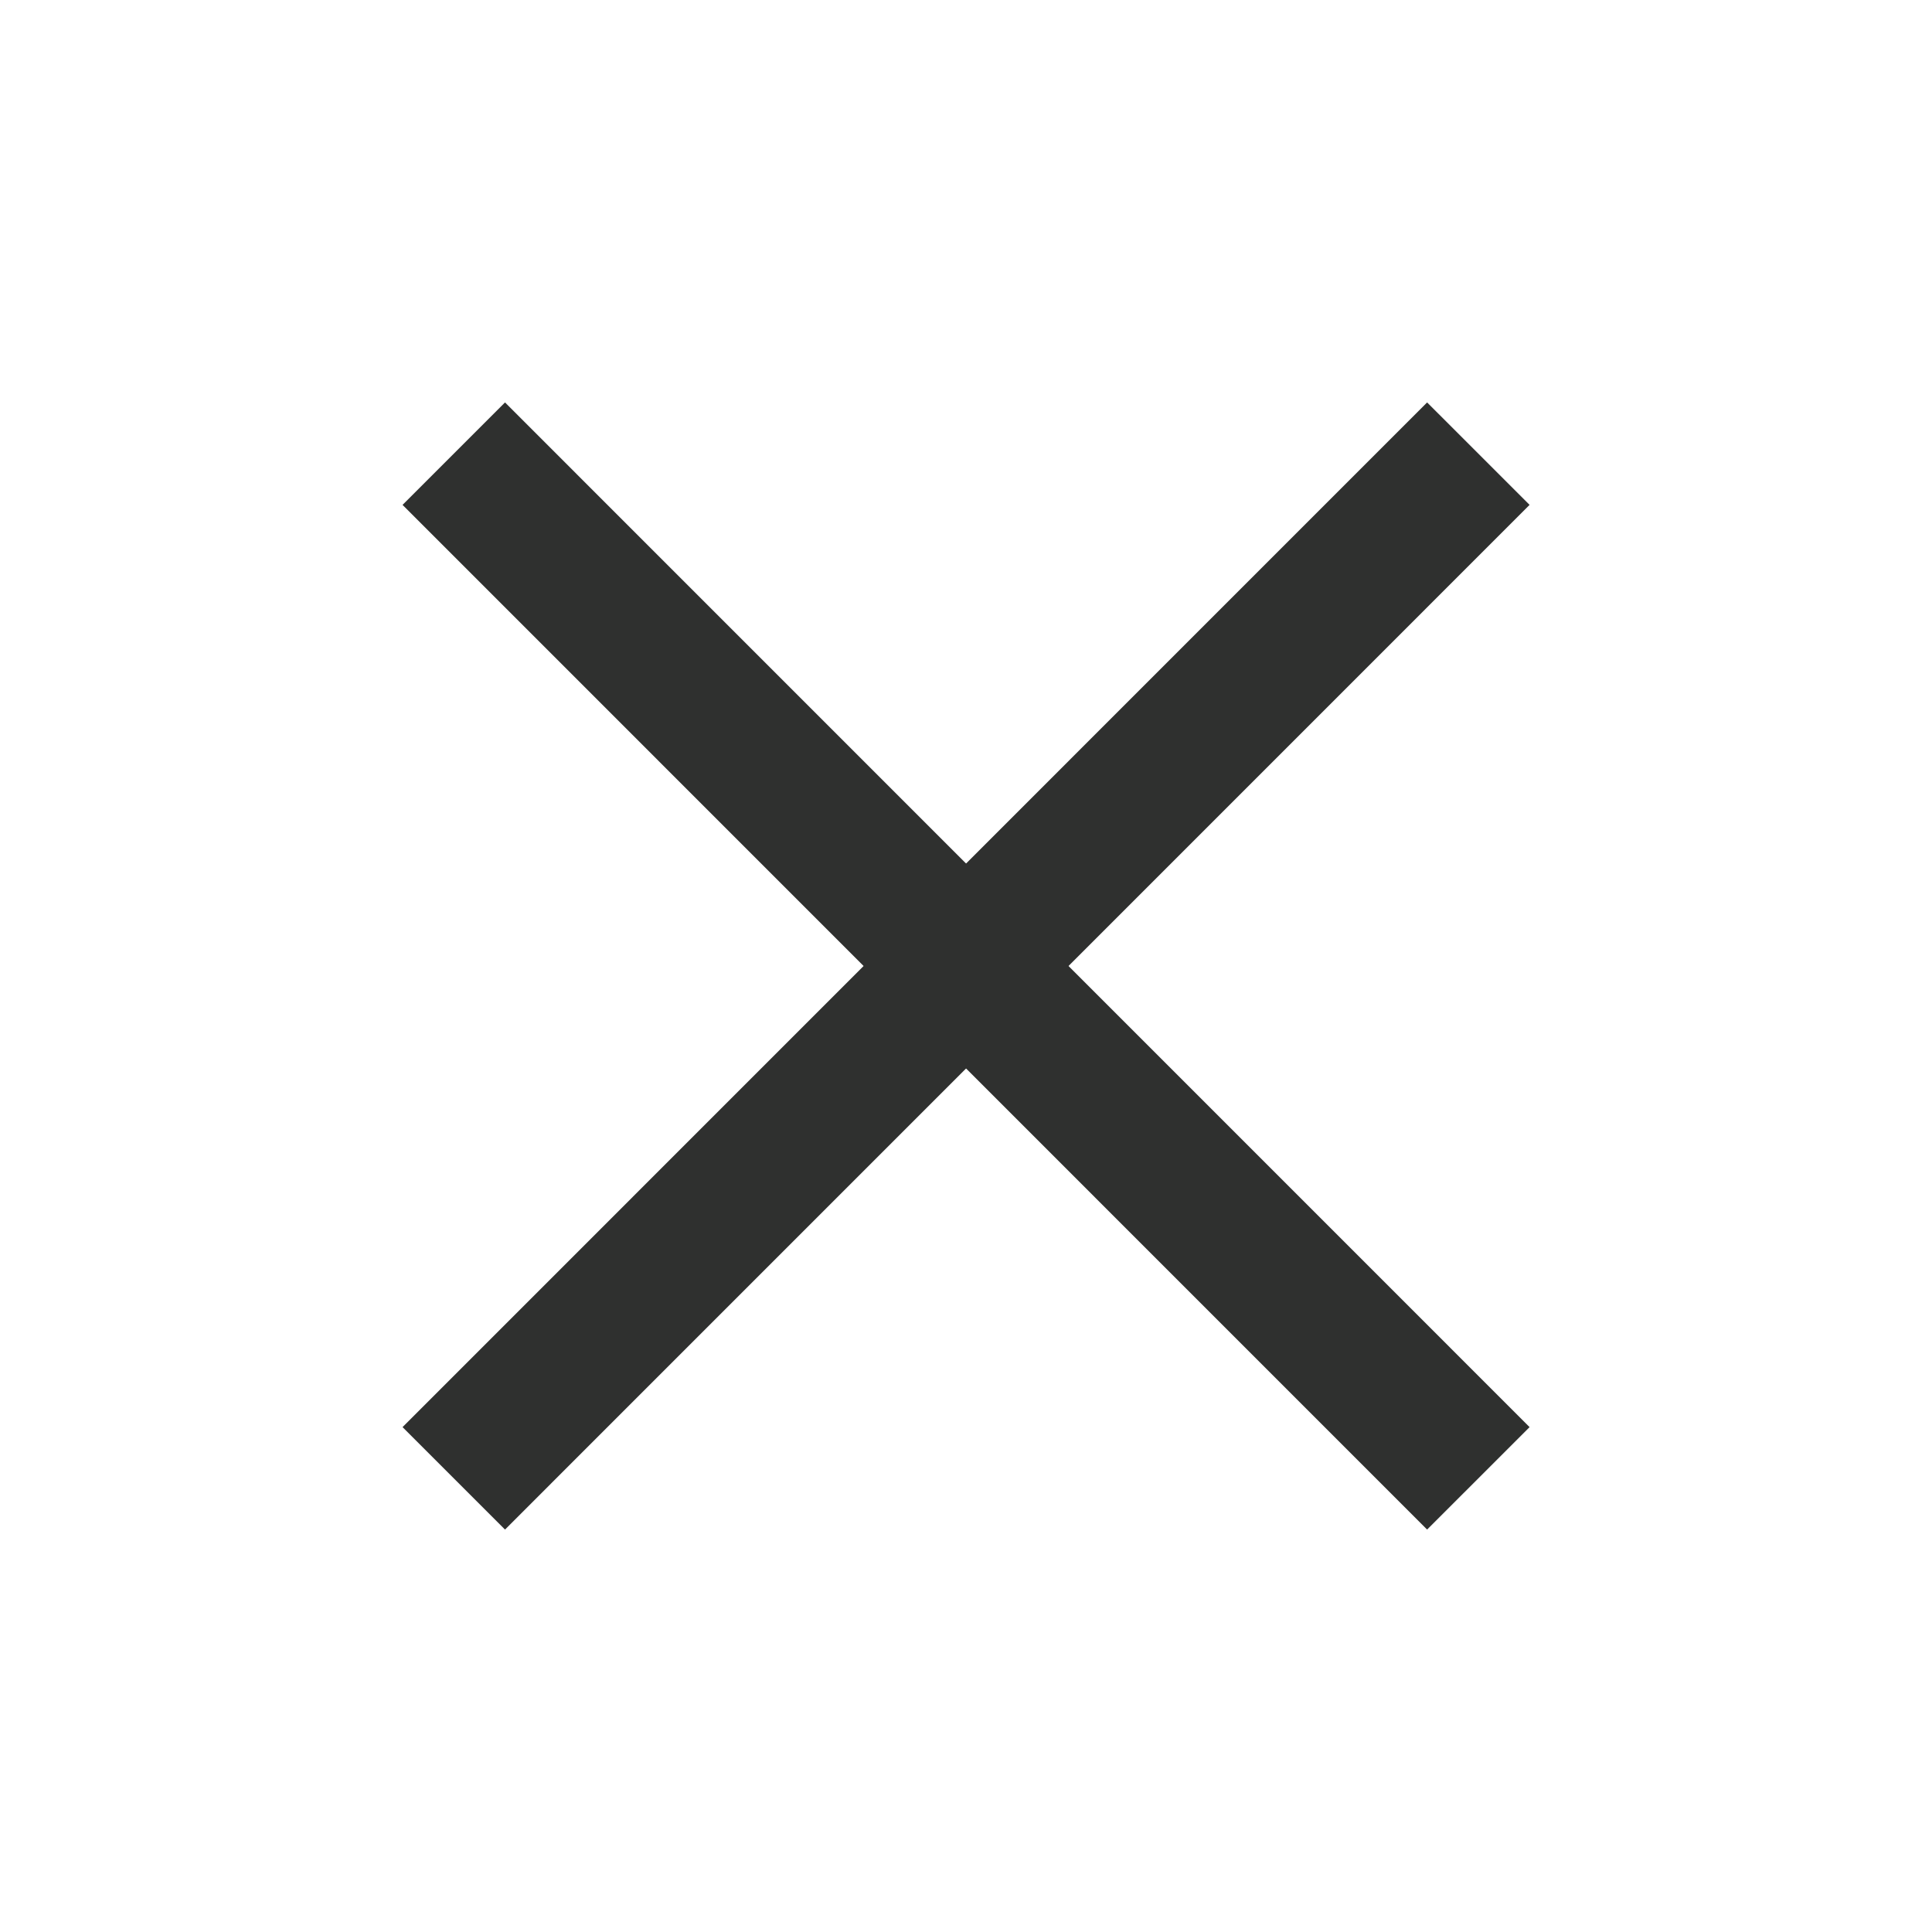 <svg width="16" height="16" viewBox="0 0 16 16" fill="none" xmlns="http://www.w3.org/2000/svg">
<path d="M12.243 3.757L3.758 12.243" stroke="#2F302F" stroke-width="1.2"/>
<path d="M12.243 12.243L3.758 3.757" stroke="#2F302F" stroke-width="1.2"/>
</svg>
